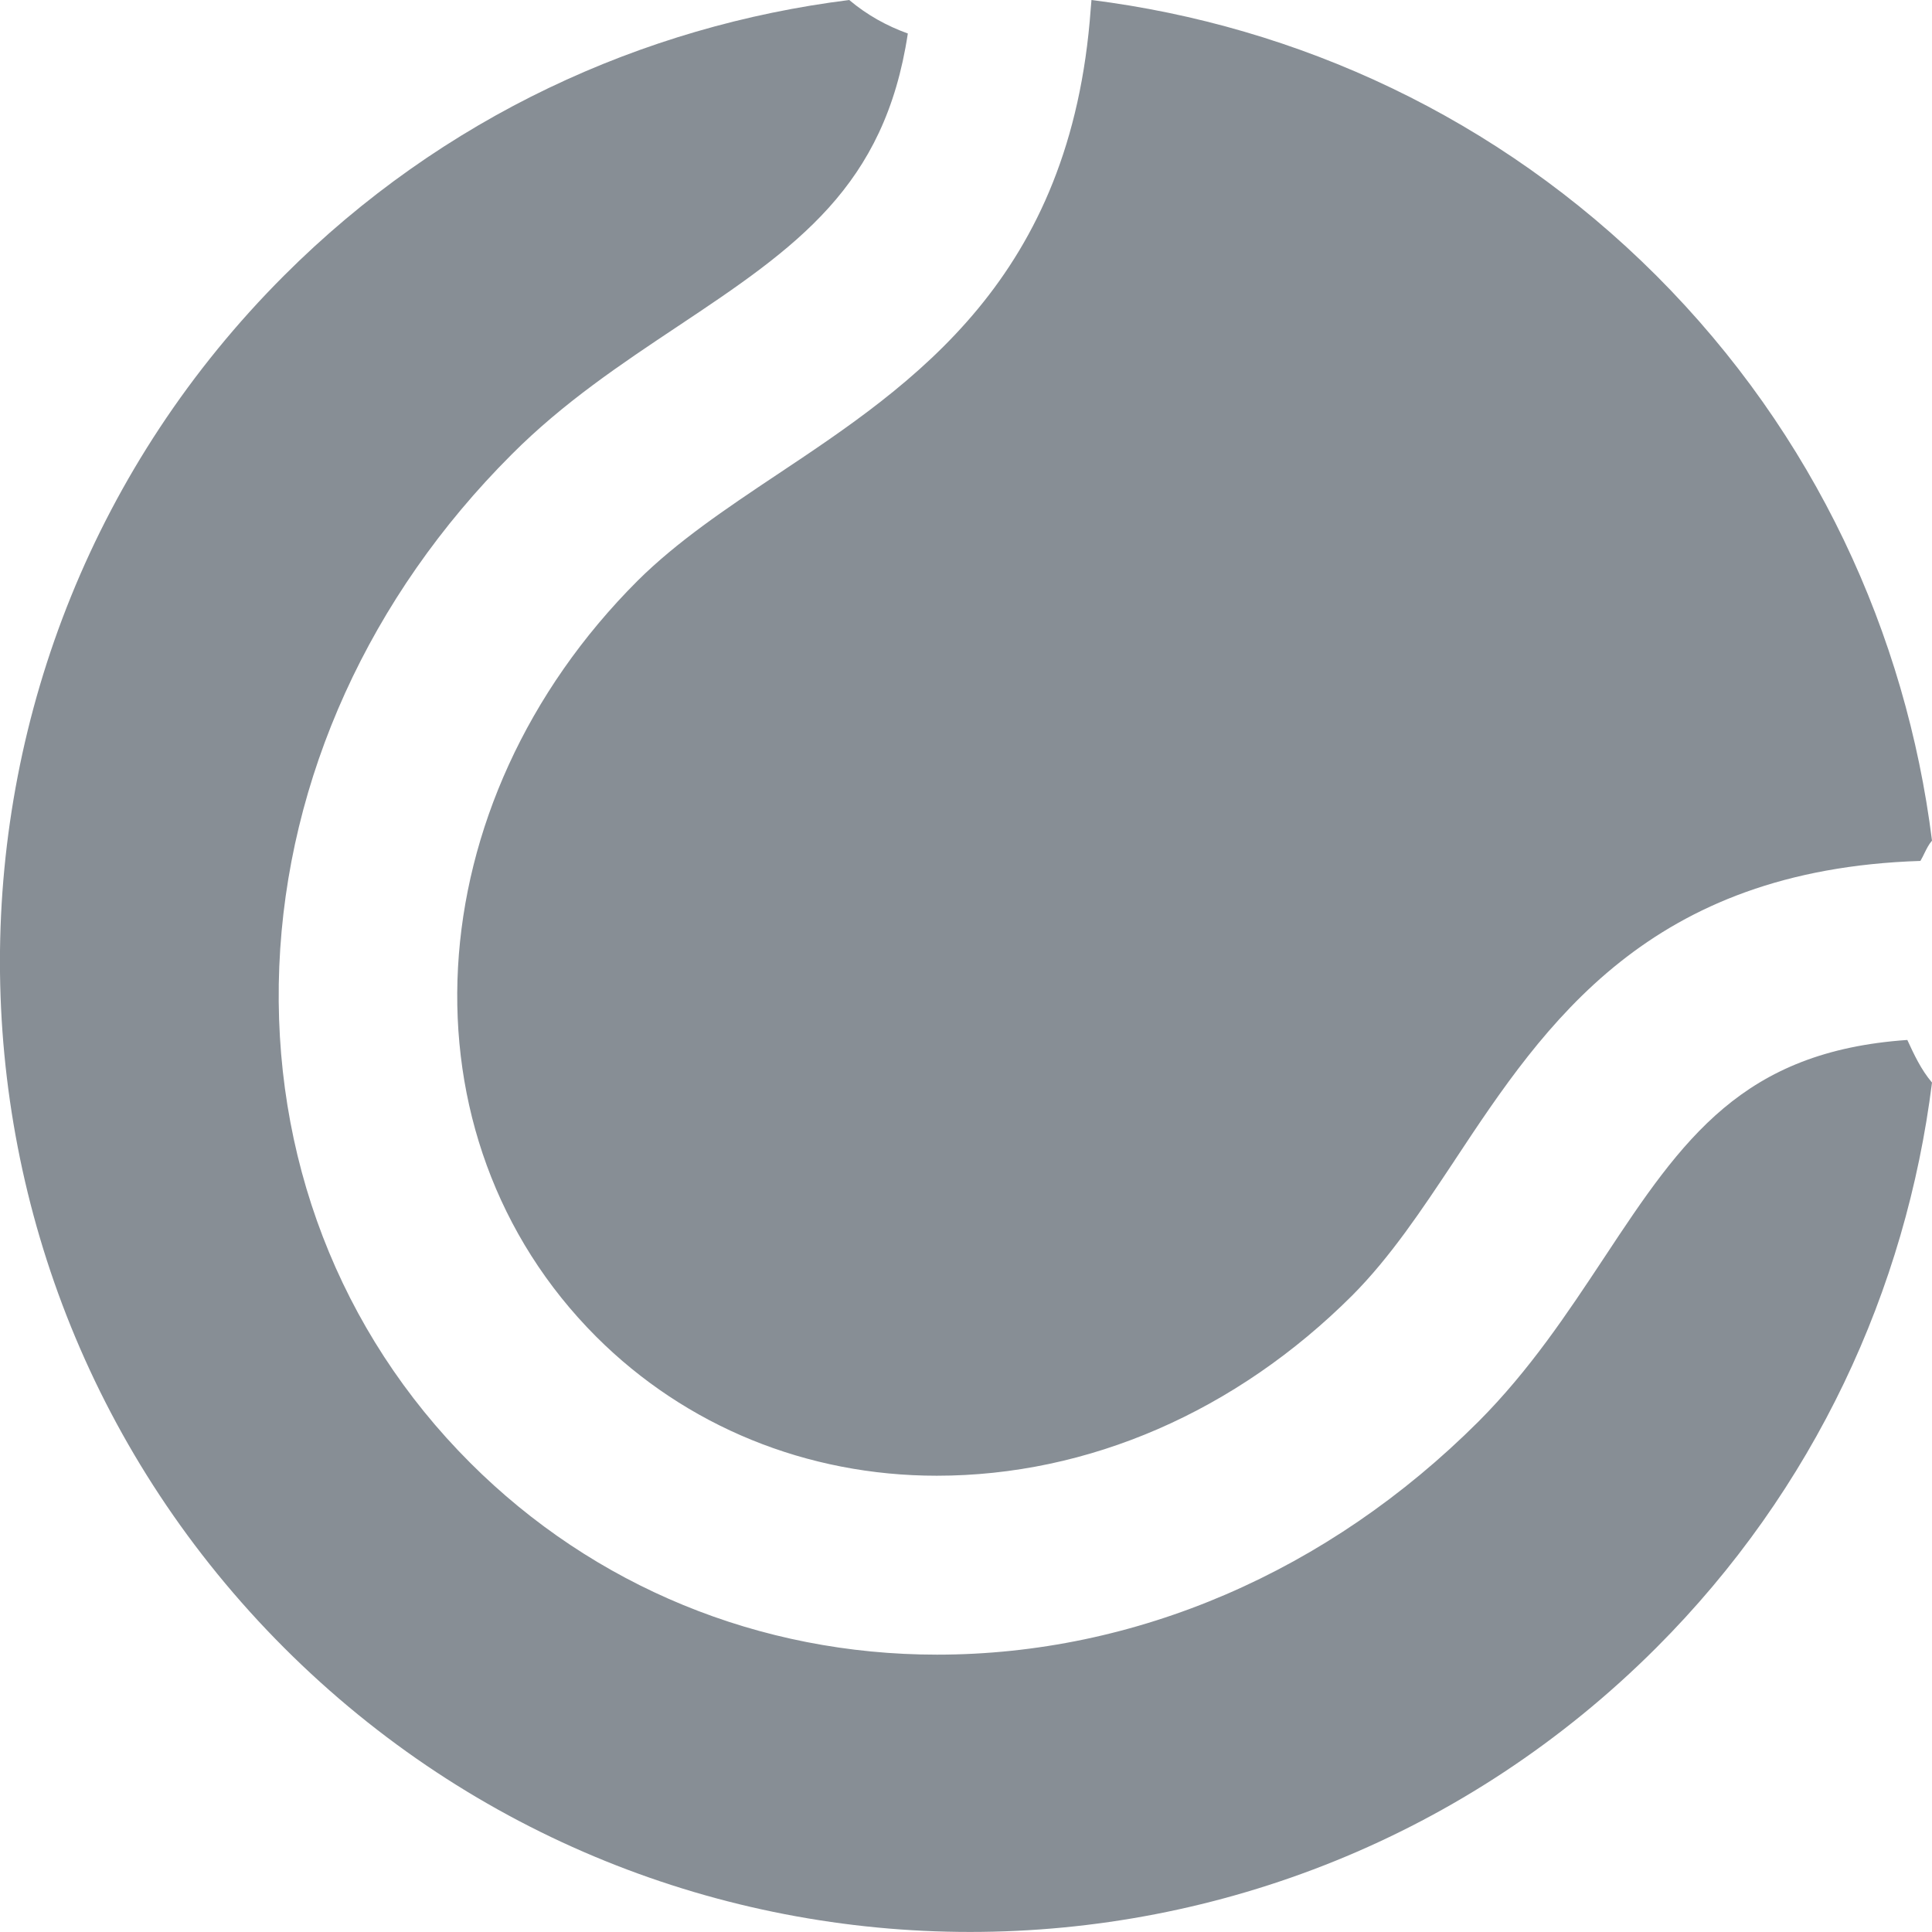 <svg width="18" height="18" viewBox="0 0 18 18" fill="none" xmlns="http://www.w3.org/2000/svg">
<g clip-path="url(#clip0_1_3746)">
<g clip-path="url(#clip1_1_3746)">
<path fill-rule="evenodd" clip-rule="evenodd" d="M14.94 11.726L14.948 11.714C15.679 10.606 16.236 9.795 17.77 9.689C17.834 9.827 17.897 9.964 18 10.086C17.759 12.012 16.909 13.874 15.431 15.352C11.901 18.881 6.178 18.883 2.647 15.352C-0.883 11.821 -0.883 6.097 2.647 2.567C4.124 1.09 5.988 0.241 7.912 0C8.078 0.14 8.263 0.242 8.458 0.312C8.243 1.739 7.426 2.301 6.312 3.042C5.79 3.39 5.249 3.75 4.766 4.235C3.443 5.557 2.675 7.249 2.602 9.003C2.53 10.767 3.161 12.41 4.381 13.629C5.533 14.781 7.077 15.416 8.73 15.416C10.582 15.416 12.373 14.644 13.775 13.244C14.252 12.765 14.601 12.238 14.94 11.726ZM5.555 12.454C3.689 10.586 3.858 7.491 5.942 5.409C6.308 5.046 6.757 4.744 7.235 4.425C8.522 3.568 9.981 2.595 10.162 0.082L10.169 0C12.092 0.242 13.954 1.092 15.431 2.567C16.909 4.046 17.759 5.909 18 7.832C17.97 7.867 17.951 7.906 17.931 7.946C17.919 7.971 17.907 7.996 17.892 8.021C15.363 8.102 14.4 9.528 13.559 10.801L13.548 10.818C13.243 11.277 12.955 11.711 12.599 12.069C11.514 13.152 10.14 13.749 8.728 13.749C7.517 13.749 6.391 13.289 5.555 12.454Z" fill="#878E95"/>
</g>
</g>
<defs>
<clipPath id="clip0_1_3746">
<rect width="18" height="18" fill="white"/>
</clipPath>
<clipPath id="clip1_1_3746">
<rect width="18" height="18" fill="white"/>
</clipPath>
</defs>
</svg>
